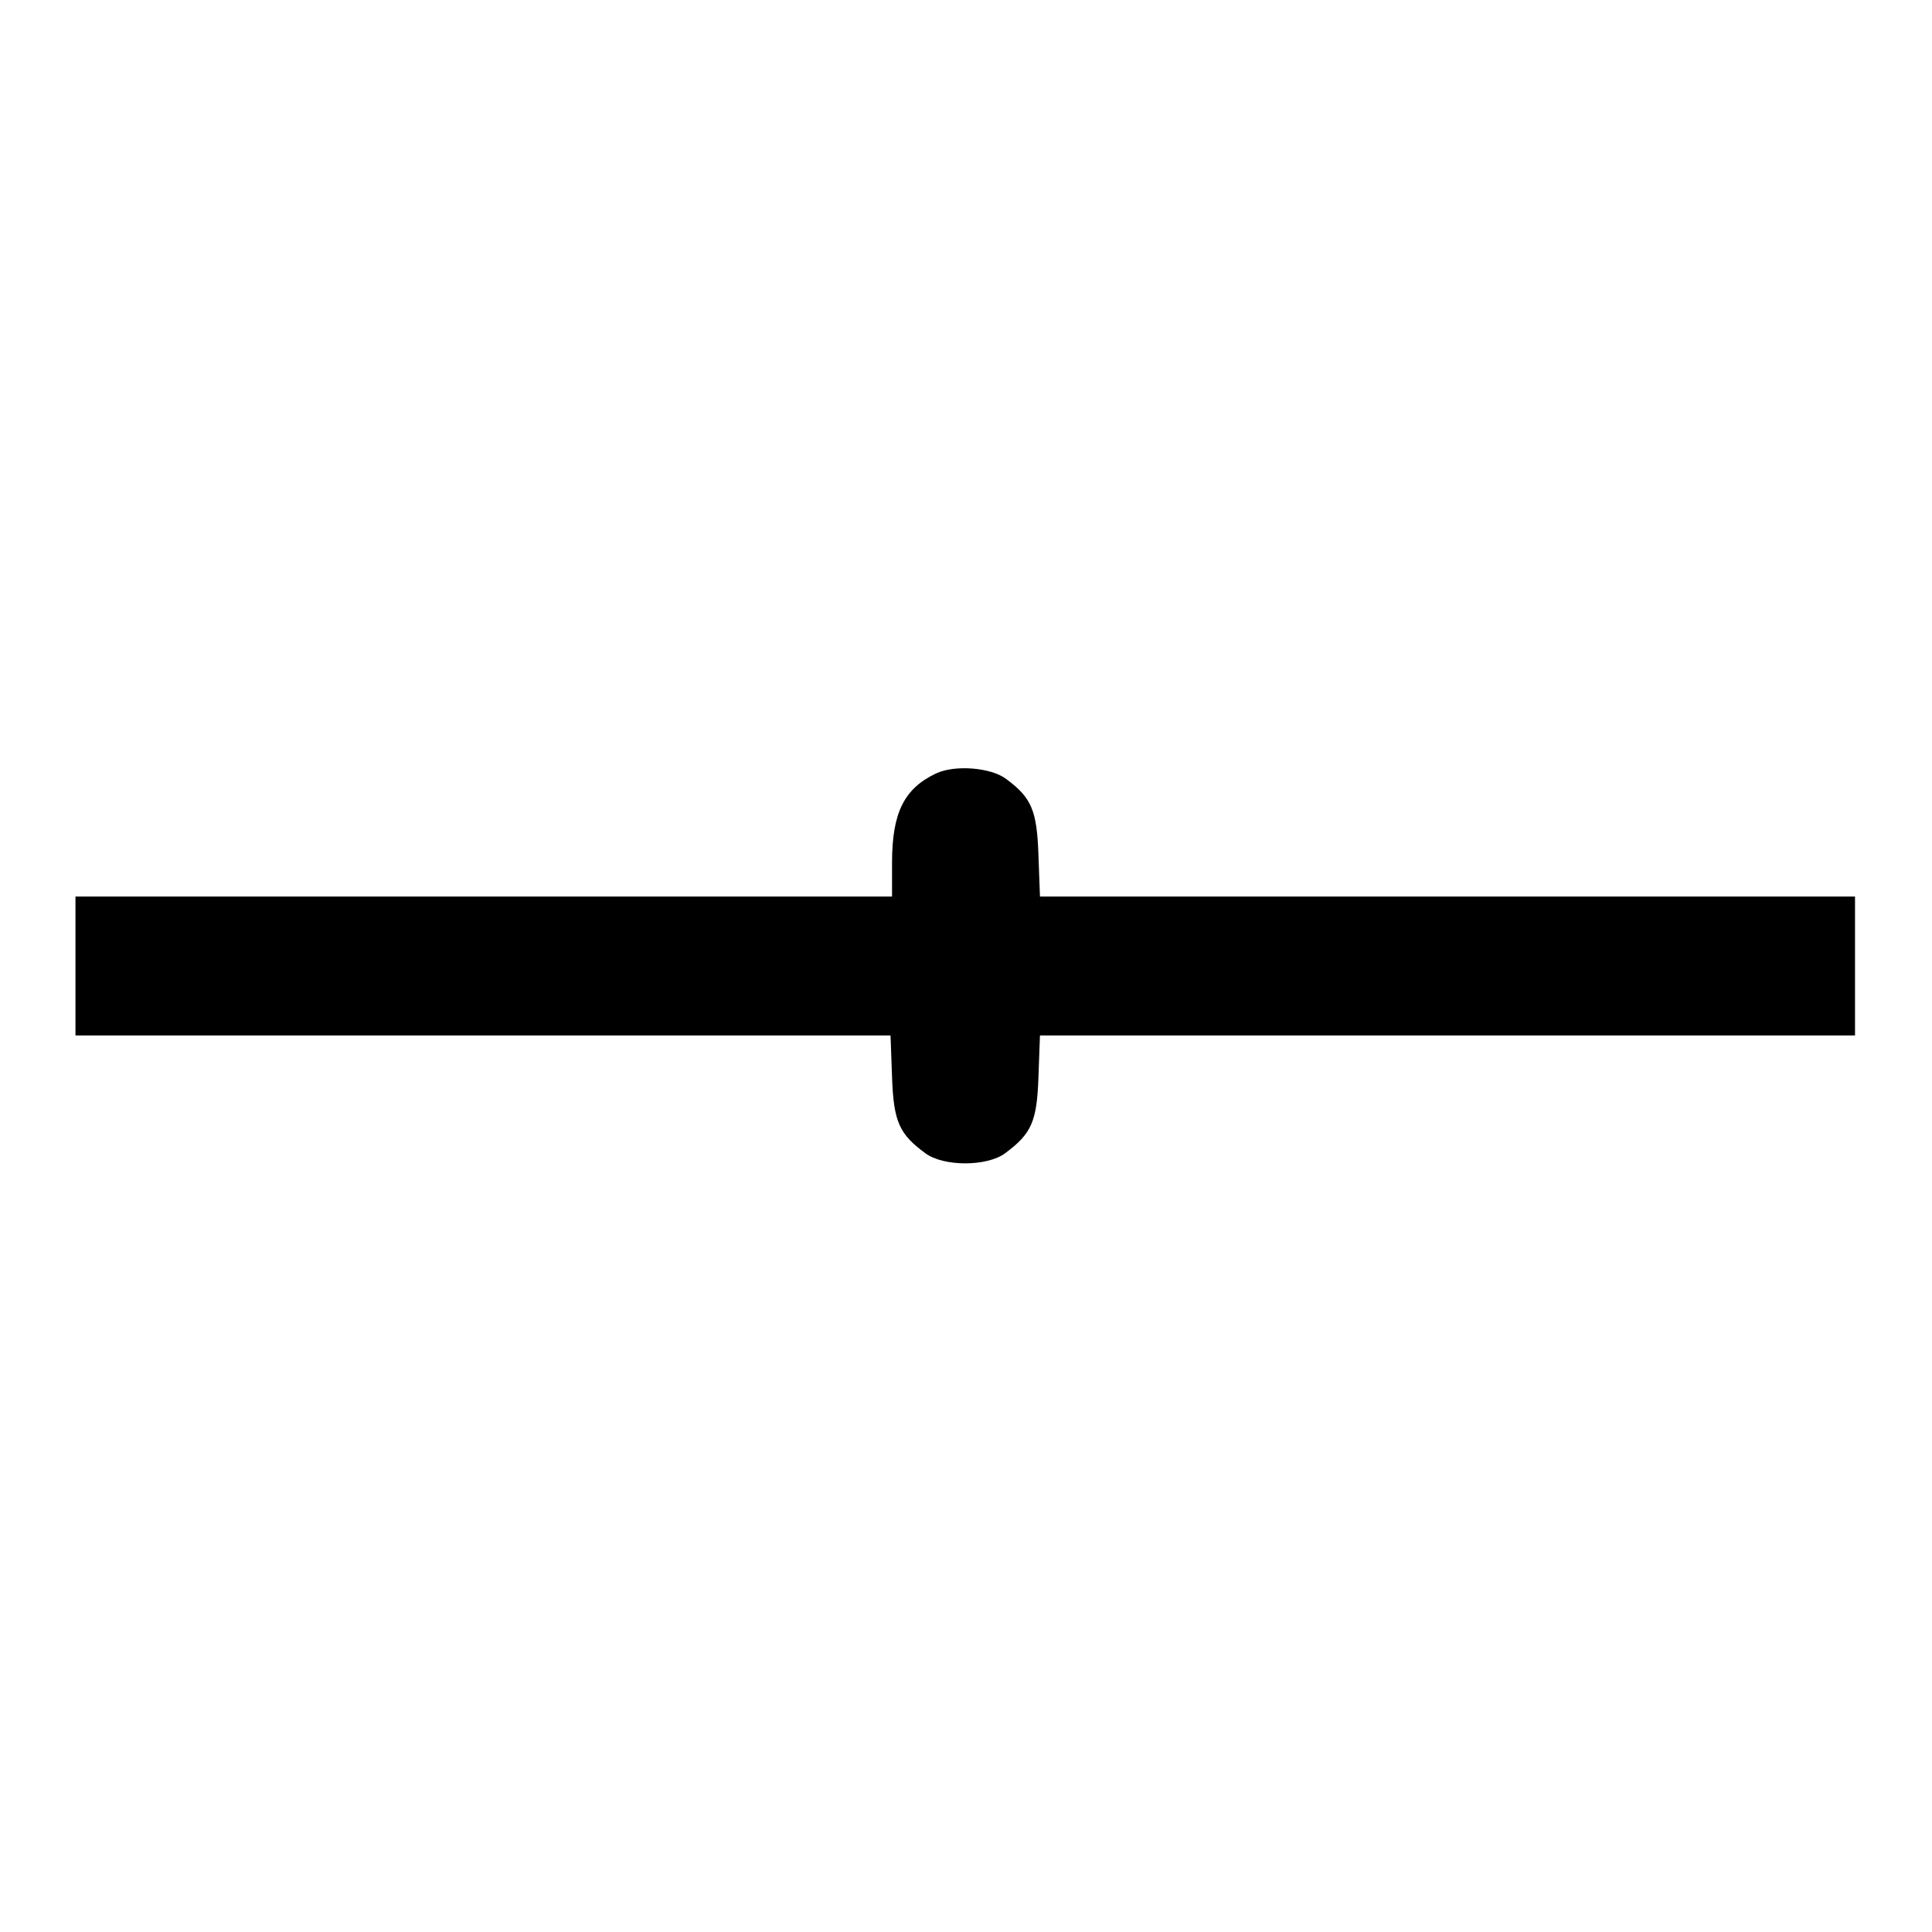 <?xml version="1.0" encoding="utf-8"?>
<!-- Svg Vector Icons : http://www.onlinewebfonts.com/icon -->
<!DOCTYPE svg PUBLIC "-//W3C//DTD SVG 1.1//EN" "http://www.w3.org/Graphics/SVG/1.1/DTD/svg11.dtd">
<svg version="1.1" xmlns="http://www.w3.org/2000/svg" xmlns:xlink="http://www.w3.org/1999/xlink" x="0px" y="0px" viewBox="0 0 256 256" enable-background="new 0 0 256 256" xml:space="preserve">
<g><g><g><path fill="#000000" d="M124,102.5c-4.2,2-5.8,5.2-5.8,11.8v4.5H64.1H10v9.2v9.2h54h54l0.2,5.5c0.2,6,1,7.6,4.4,10.1c2.4,1.8,8.2,1.8,10.6,0c3.5-2.6,4.2-4.2,4.4-10.1l0.2-5.5h54h54V128v-9.2h-54h-54l-0.2-5.5c-0.2-5.9-0.9-7.6-4.3-10.1C131.3,101.7,126.5,101.3,124,102.5z"/></g></g></g>
</svg>